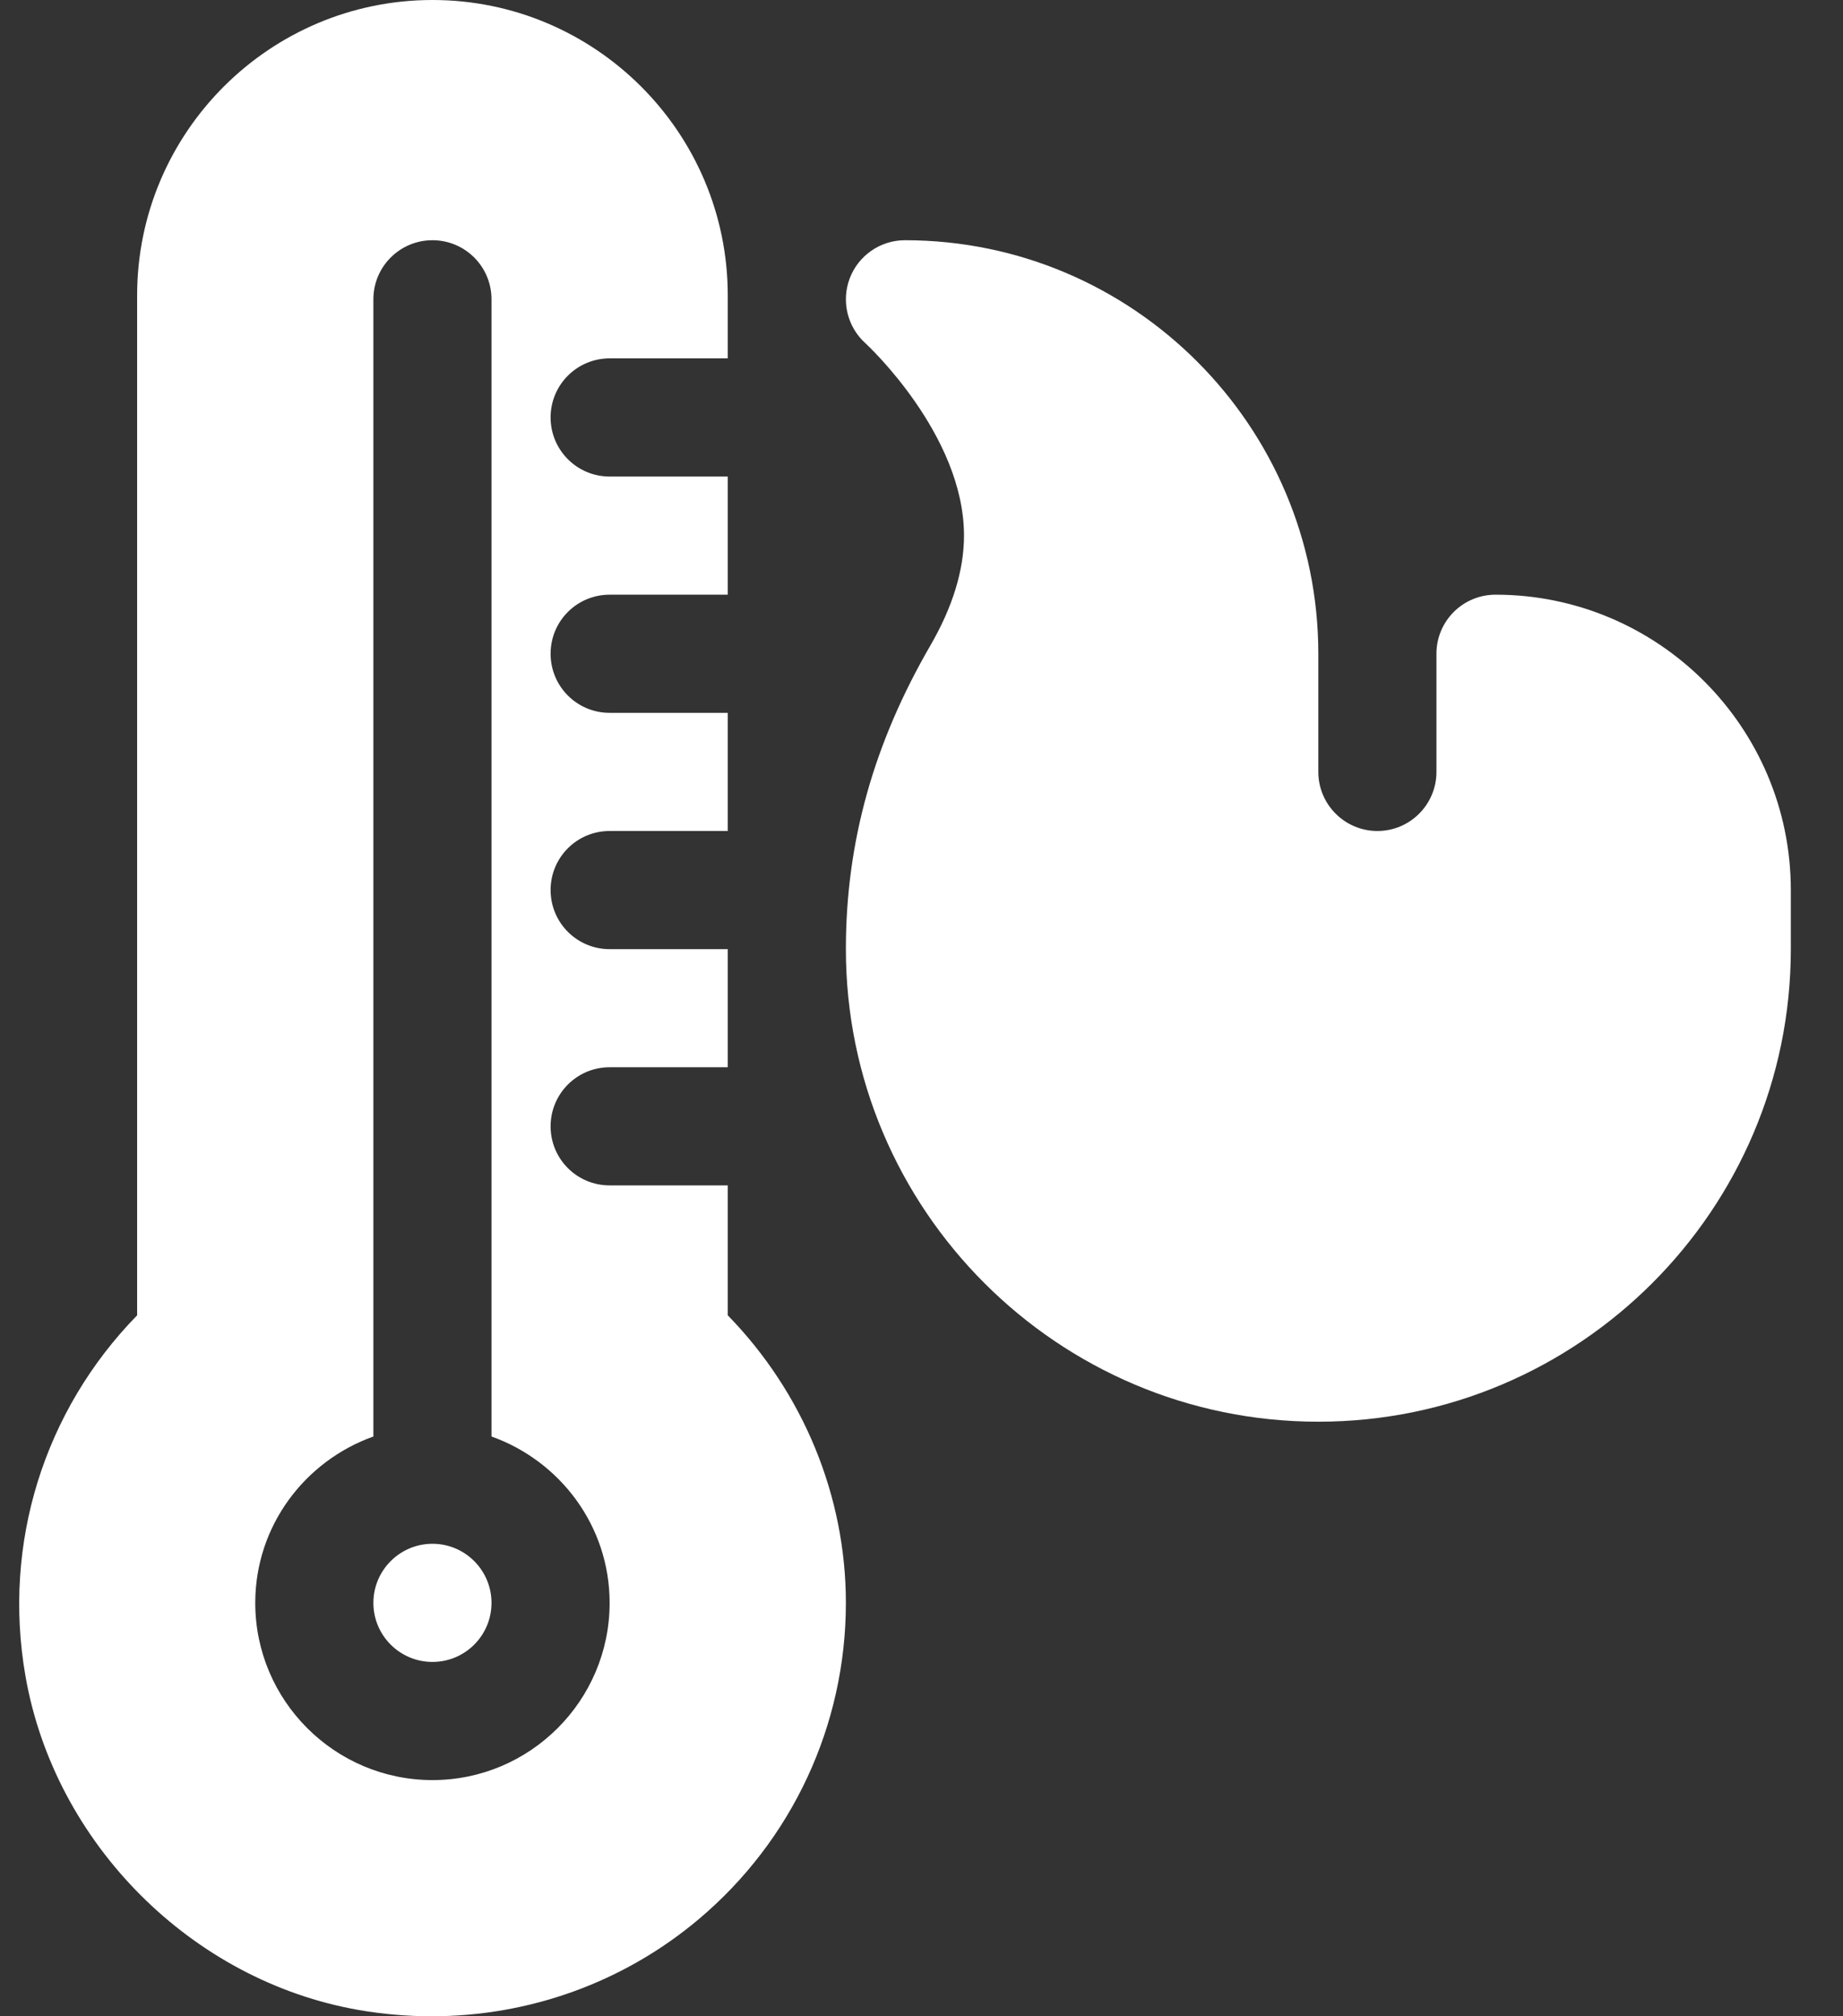 <svg width="32" height="35" viewBox="0 0 32 35" fill="none" xmlns="http://www.w3.org/2000/svg"><rect x="0" y="0" width="32" height="35" fill="#333333" stroke="none"/><path d="M25.967 10.323C25.4 10.323 24.941 10.781 24.941 11.348V13.399C24.941 13.965 24.482 14.425 23.916 14.425C23.35 14.425 22.89 13.965 22.89 13.399V11.348C22.89 7.391 19.67 4.17 15.712 4.17C15.288 4.17 14.906 4.433 14.755 4.829C14.603 5.227 14.712 5.676 15.028 5.96C15.045 5.975 16.738 7.54 16.738 9.297C16.738 9.895 16.541 10.537 16.154 11.205C15.181 12.884 14.687 14.596 14.687 16.476C14.687 20.999 18.367 24.679 22.89 24.679C27.414 24.679 31.094 20.999 31.094 16.476V15.45C31.094 12.623 28.794 10.323 25.967 10.323Z" fill="#fff"/><path d="M7.509 26.798C6.943 26.798 6.483 27.258 6.483 27.824C6.483 28.39 6.943 28.849 7.509 28.849C8.075 28.849 8.534 28.39 8.534 27.824C8.534 27.258 8.075 26.798 7.509 26.798Z" fill="#fff"/><path d="M12.636 20.577H10.585C10.018 20.577 9.56 20.119 9.56 19.552C9.56 18.985 10.018 18.526 10.585 18.526H12.636V16.476H10.585C10.018 16.476 9.56 16.017 9.56 15.45C9.56 14.883 10.018 14.425 10.585 14.425H12.636V12.374H10.585C10.018 12.374 9.56 11.915 9.56 11.348C9.56 10.781 10.018 10.323 10.585 10.323H12.636V8.272H10.585C10.018 8.272 9.56 7.813 9.56 7.246C9.56 6.68 10.018 6.221 10.585 6.221H12.636V5.127C12.636 2.3 10.336 0 7.509 0C4.682 0 2.381 2.3 2.381 5.127V22.832C0.763 24.488 0.041 26.795 0.442 29.094C0.949 32.002 3.329 34.386 6.229 34.891C6.651 34.964 7.074 35 7.494 35C9.186 35 10.825 34.414 12.127 33.319C13.754 31.951 14.687 29.948 14.687 27.824C14.687 25.968 13.945 24.174 12.636 22.832V20.577H12.636ZM7.509 30.9C5.812 30.9 4.432 29.52 4.432 27.824C4.432 26.489 5.292 25.361 6.483 24.936V5.196C6.483 4.629 6.942 4.17 7.509 4.17C8.076 4.17 8.534 4.629 8.534 5.196V24.936C9.725 25.361 10.585 26.489 10.585 27.824C10.585 29.52 9.205 30.9 7.509 30.9Z" fill="#fff"/></svg>